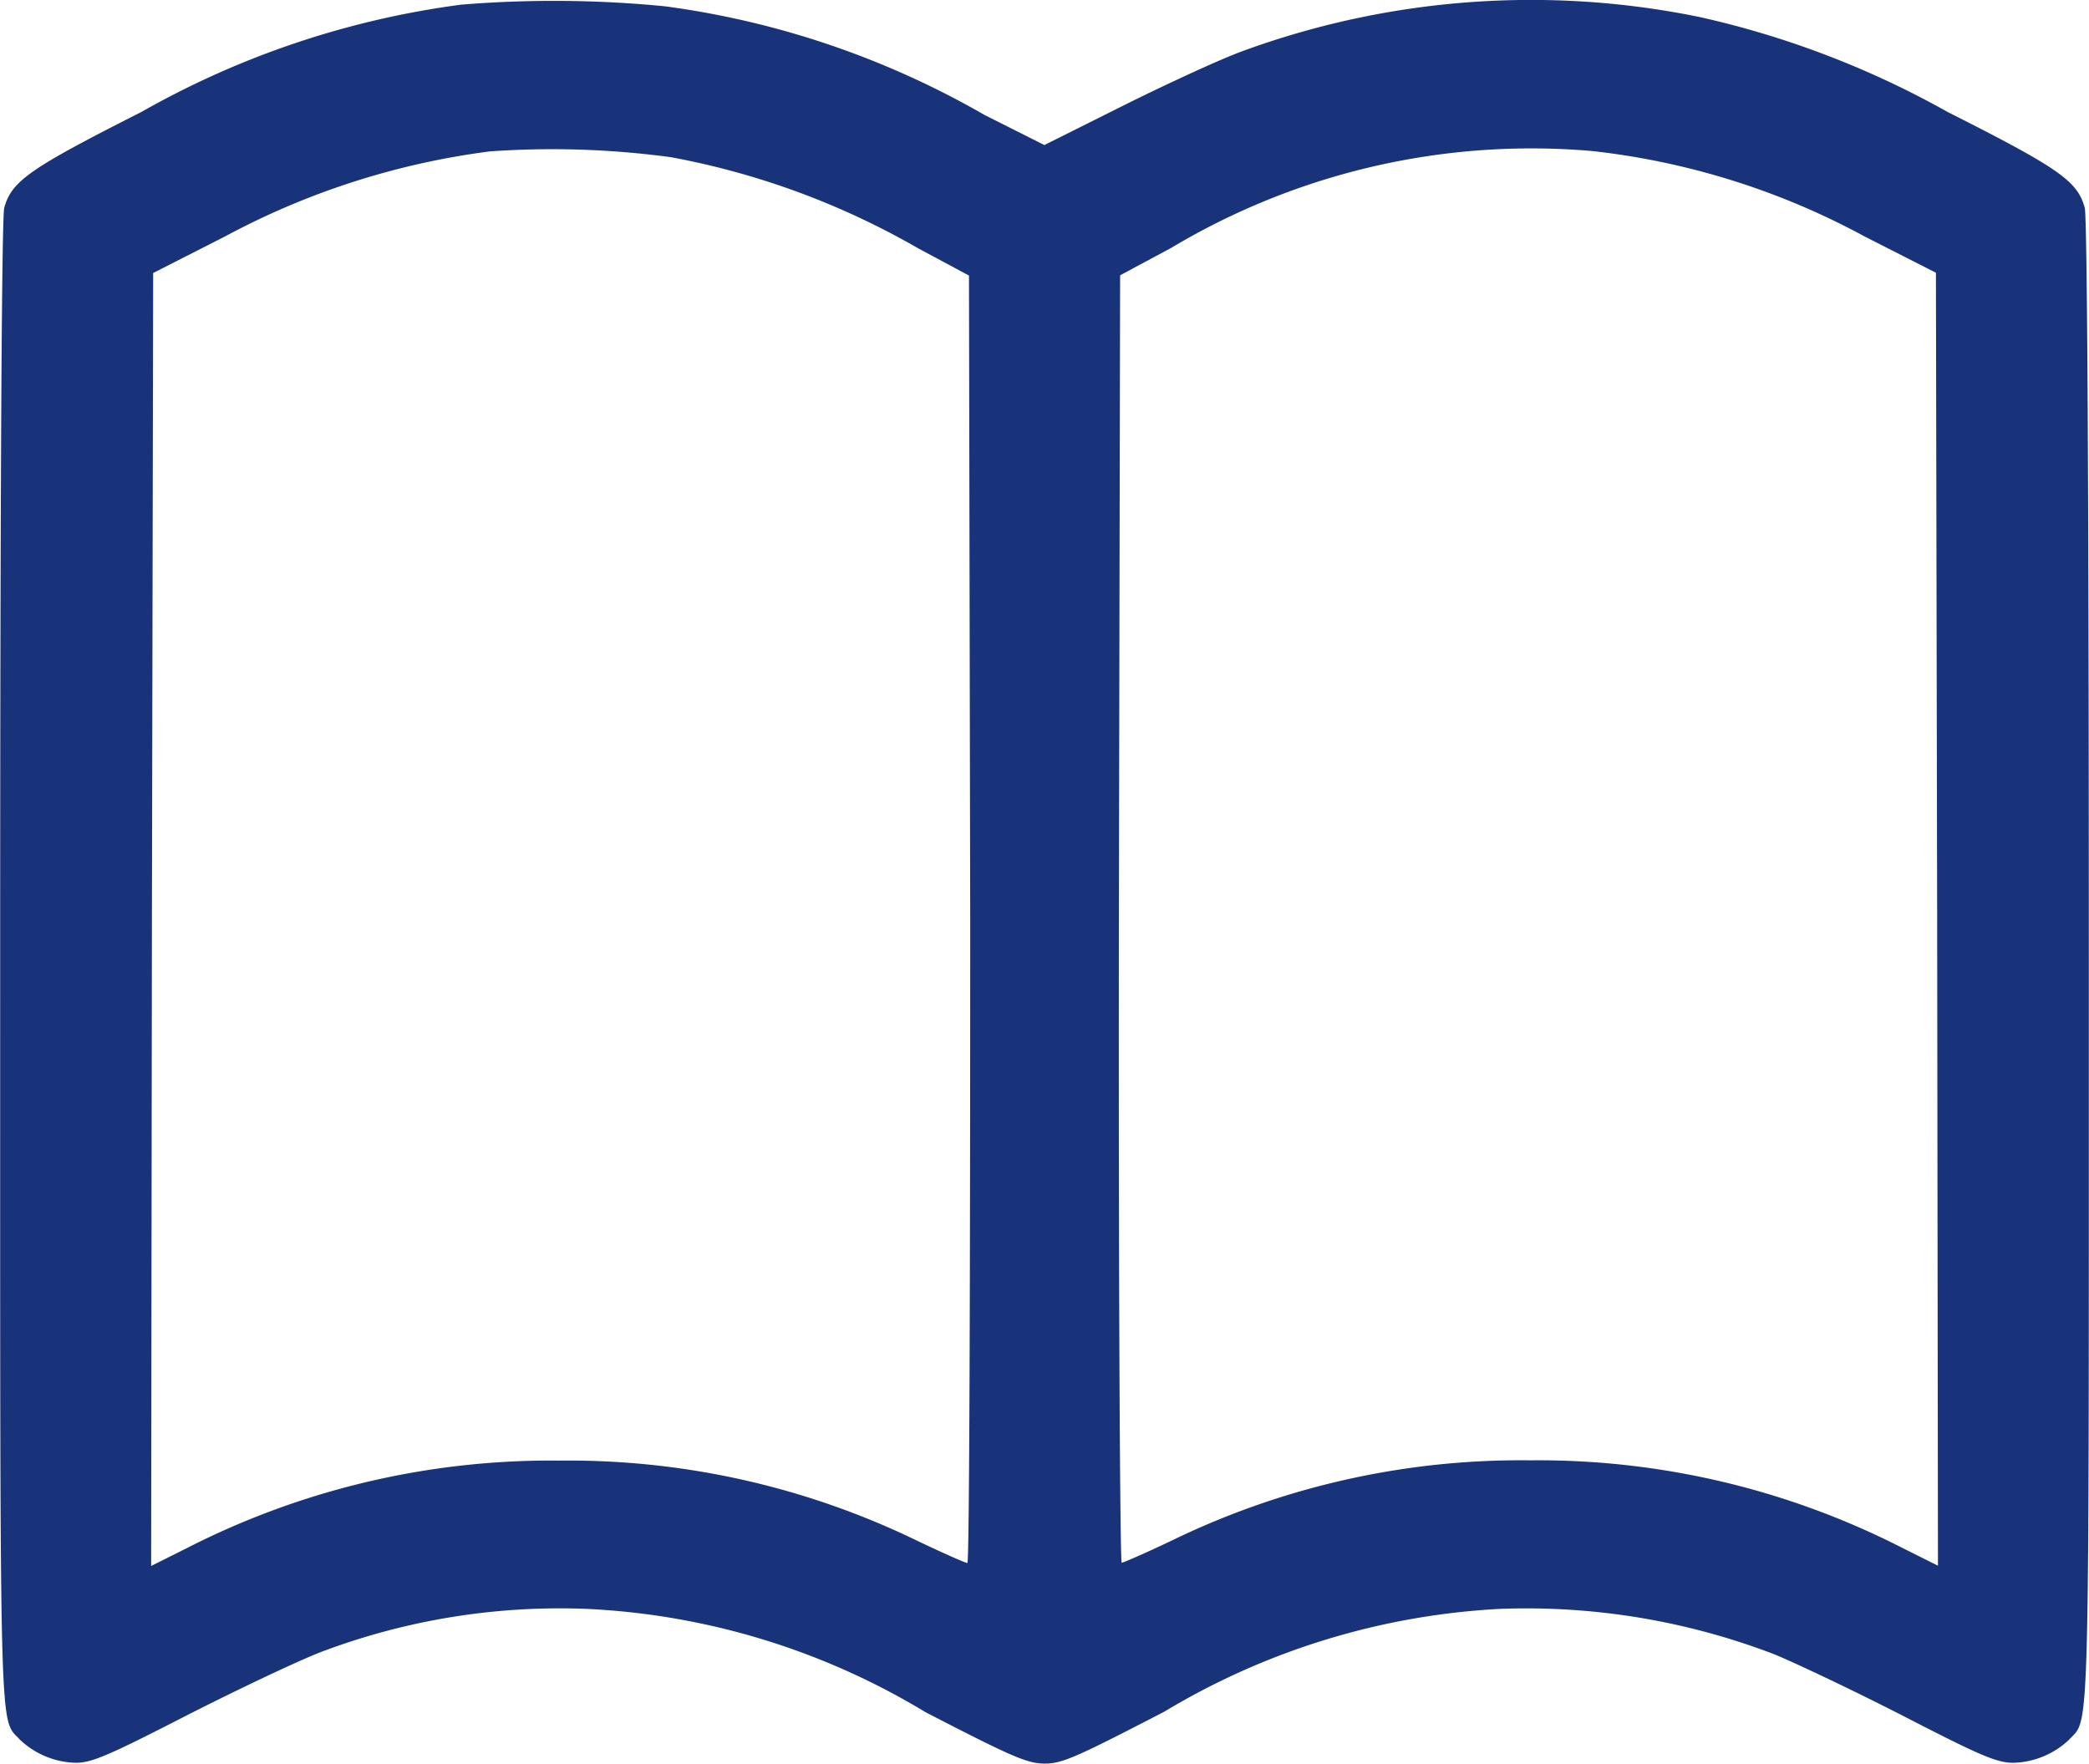 <svg xmlns="http://www.w3.org/2000/svg" width="23.691" height="20" viewBox="0 0 23.691 20"><g transform="translate(0.003 472.04)"><path d="M5.225-471.987A9.988,9.988,0,0,0,1.6-470.77c-1.263.639-1.471.782-1.555,1.087-.028.106-.046,3.1-.046,8.555,0,9.023-.014,8.555.222,8.815a.953.953,0,0,0,.634.264c.185,0,.375-.083,1.286-.551.592-.3,1.277-.625,1.527-.717a7.656,7.656,0,0,1,2.994-.477,8.157,8.157,0,0,1,3.831,1.171c.995.514,1.157.583,1.356.583s.375-.083,1.351-.588a8.211,8.211,0,0,1,3.8-1.166,7.85,7.85,0,0,1,3.128.518c.241.1.9.412,1.462.7.87.449,1.055.527,1.24.527a.953.953,0,0,0,.634-.264c.236-.259.222.208.222-8.815,0-5.455-.019-8.449-.046-8.555-.083-.305-.292-.449-1.555-1.087a10.346,10.346,0,0,0-2.818-1.078,9.515,9.515,0,0,0-5.182.389c-.254.093-.865.375-1.356.62l-.888.444-.68-.342a9.871,9.871,0,0,0-3.618-1.231A12.909,12.909,0,0,0,5.225-471.987Zm2.383,1.73a8.832,8.832,0,0,1,2.8,1.032l.578.31.014,7.3c0,4.03-.009,7.3-.032,7.3s-.273-.111-.565-.25a9.052,9.052,0,0,0-4.067-.911,9.068,9.068,0,0,0-4.225.995l-.4.2.009-7.334.014-7.329.81-.412a8.68,8.68,0,0,1,3.008-.967A10.022,10.022,0,0,1,7.608-470.257Zm10.457-.069a8.418,8.418,0,0,1,3.077.967l.81.412.014,7.329.009,7.334-.4-.2a9.068,9.068,0,0,0-4.225-.995,9.052,9.052,0,0,0-4.067.911c-.292.139-.546.25-.565.25s-.037-3.267-.032-7.3l.014-7.3.578-.31A7.962,7.962,0,0,1,18.066-470.326Z" transform="translate(0 0)" fill="#19337a"/></g></svg>